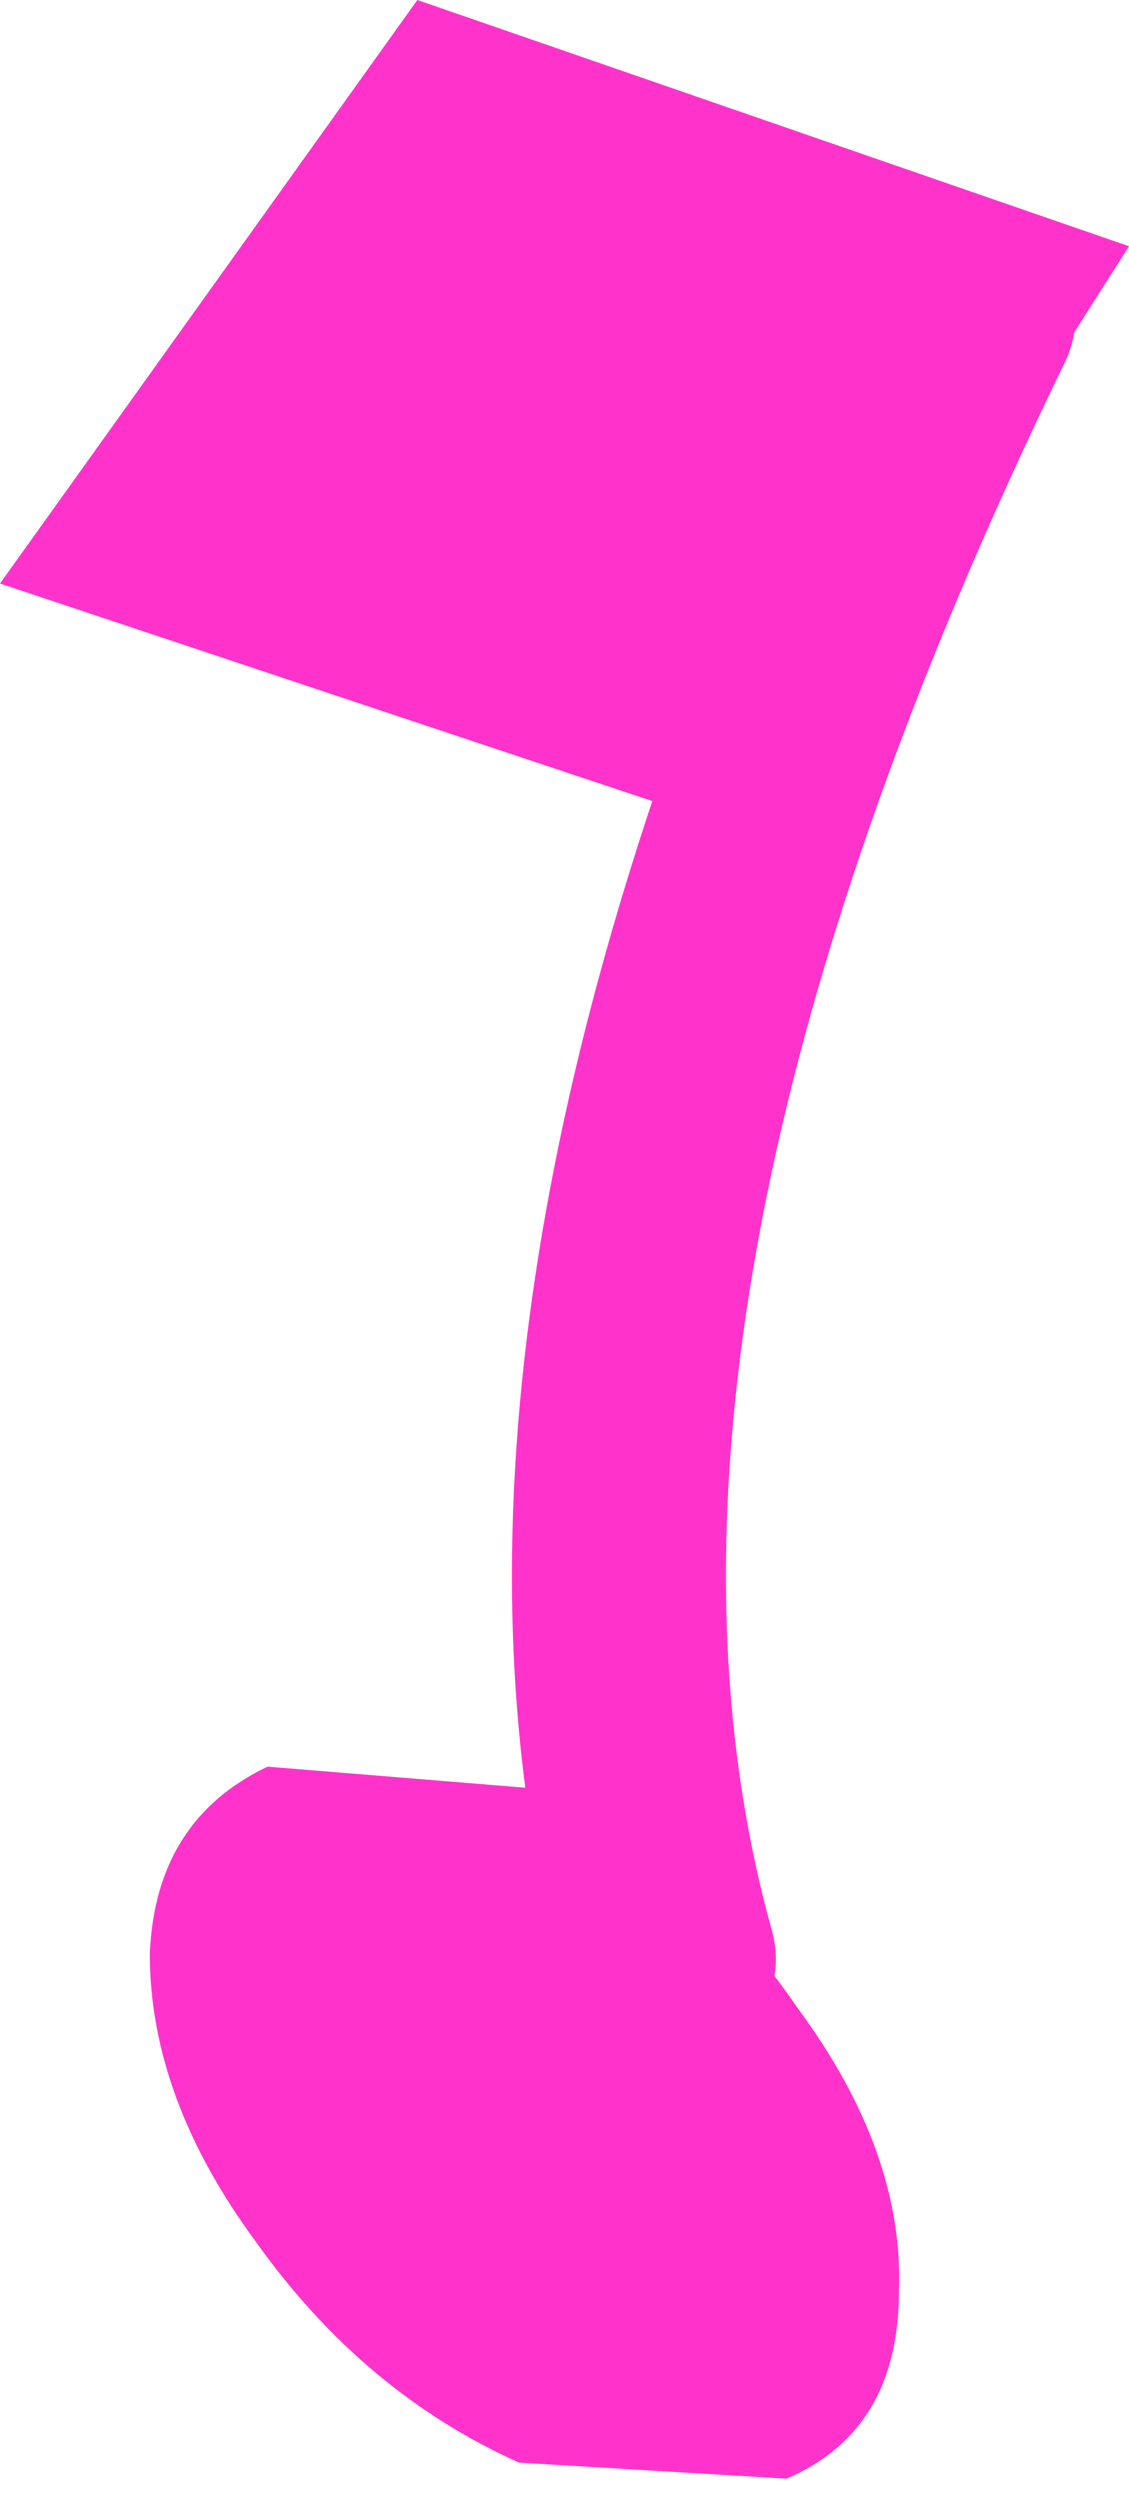 <?xml version="1.0" encoding="UTF-8" standalone="no"?>
<svg xmlns:xlink="http://www.w3.org/1999/xlink" height="23.35px" width="10.55px" xmlns="http://www.w3.org/2000/svg">
  <g transform="matrix(1.0, 0.0, 0.0, 1.0, 1.35, -4.0)">
    <path d="M7.05 25.4 Q7.05 26.7 6.0 27.15 L3.5 27.0 Q2.05 26.35 1.05 24.95 0.05 23.6 0.05 22.25 0.1 21.0 1.15 20.5 L3.6 20.7 Q5.15 21.35 6.1 22.75 7.1 24.1 7.05 25.4" fill="#ff33cc" fill-rule="evenodd" stroke="none"/>
    <path d="M7.7 6.95 Q3.2 16.2 4.9 22.3" fill="none" stroke="#ff33cc" stroke-linecap="round" stroke-linejoin="round" stroke-width="2.0"/>
    <path d="M5.7 11.8 L-1.35 9.45 2.55 4.0 9.2 6.3 5.7 11.8" fill="#ff33cc" fill-rule="evenodd" stroke="none"/>
  </g>
</svg>
